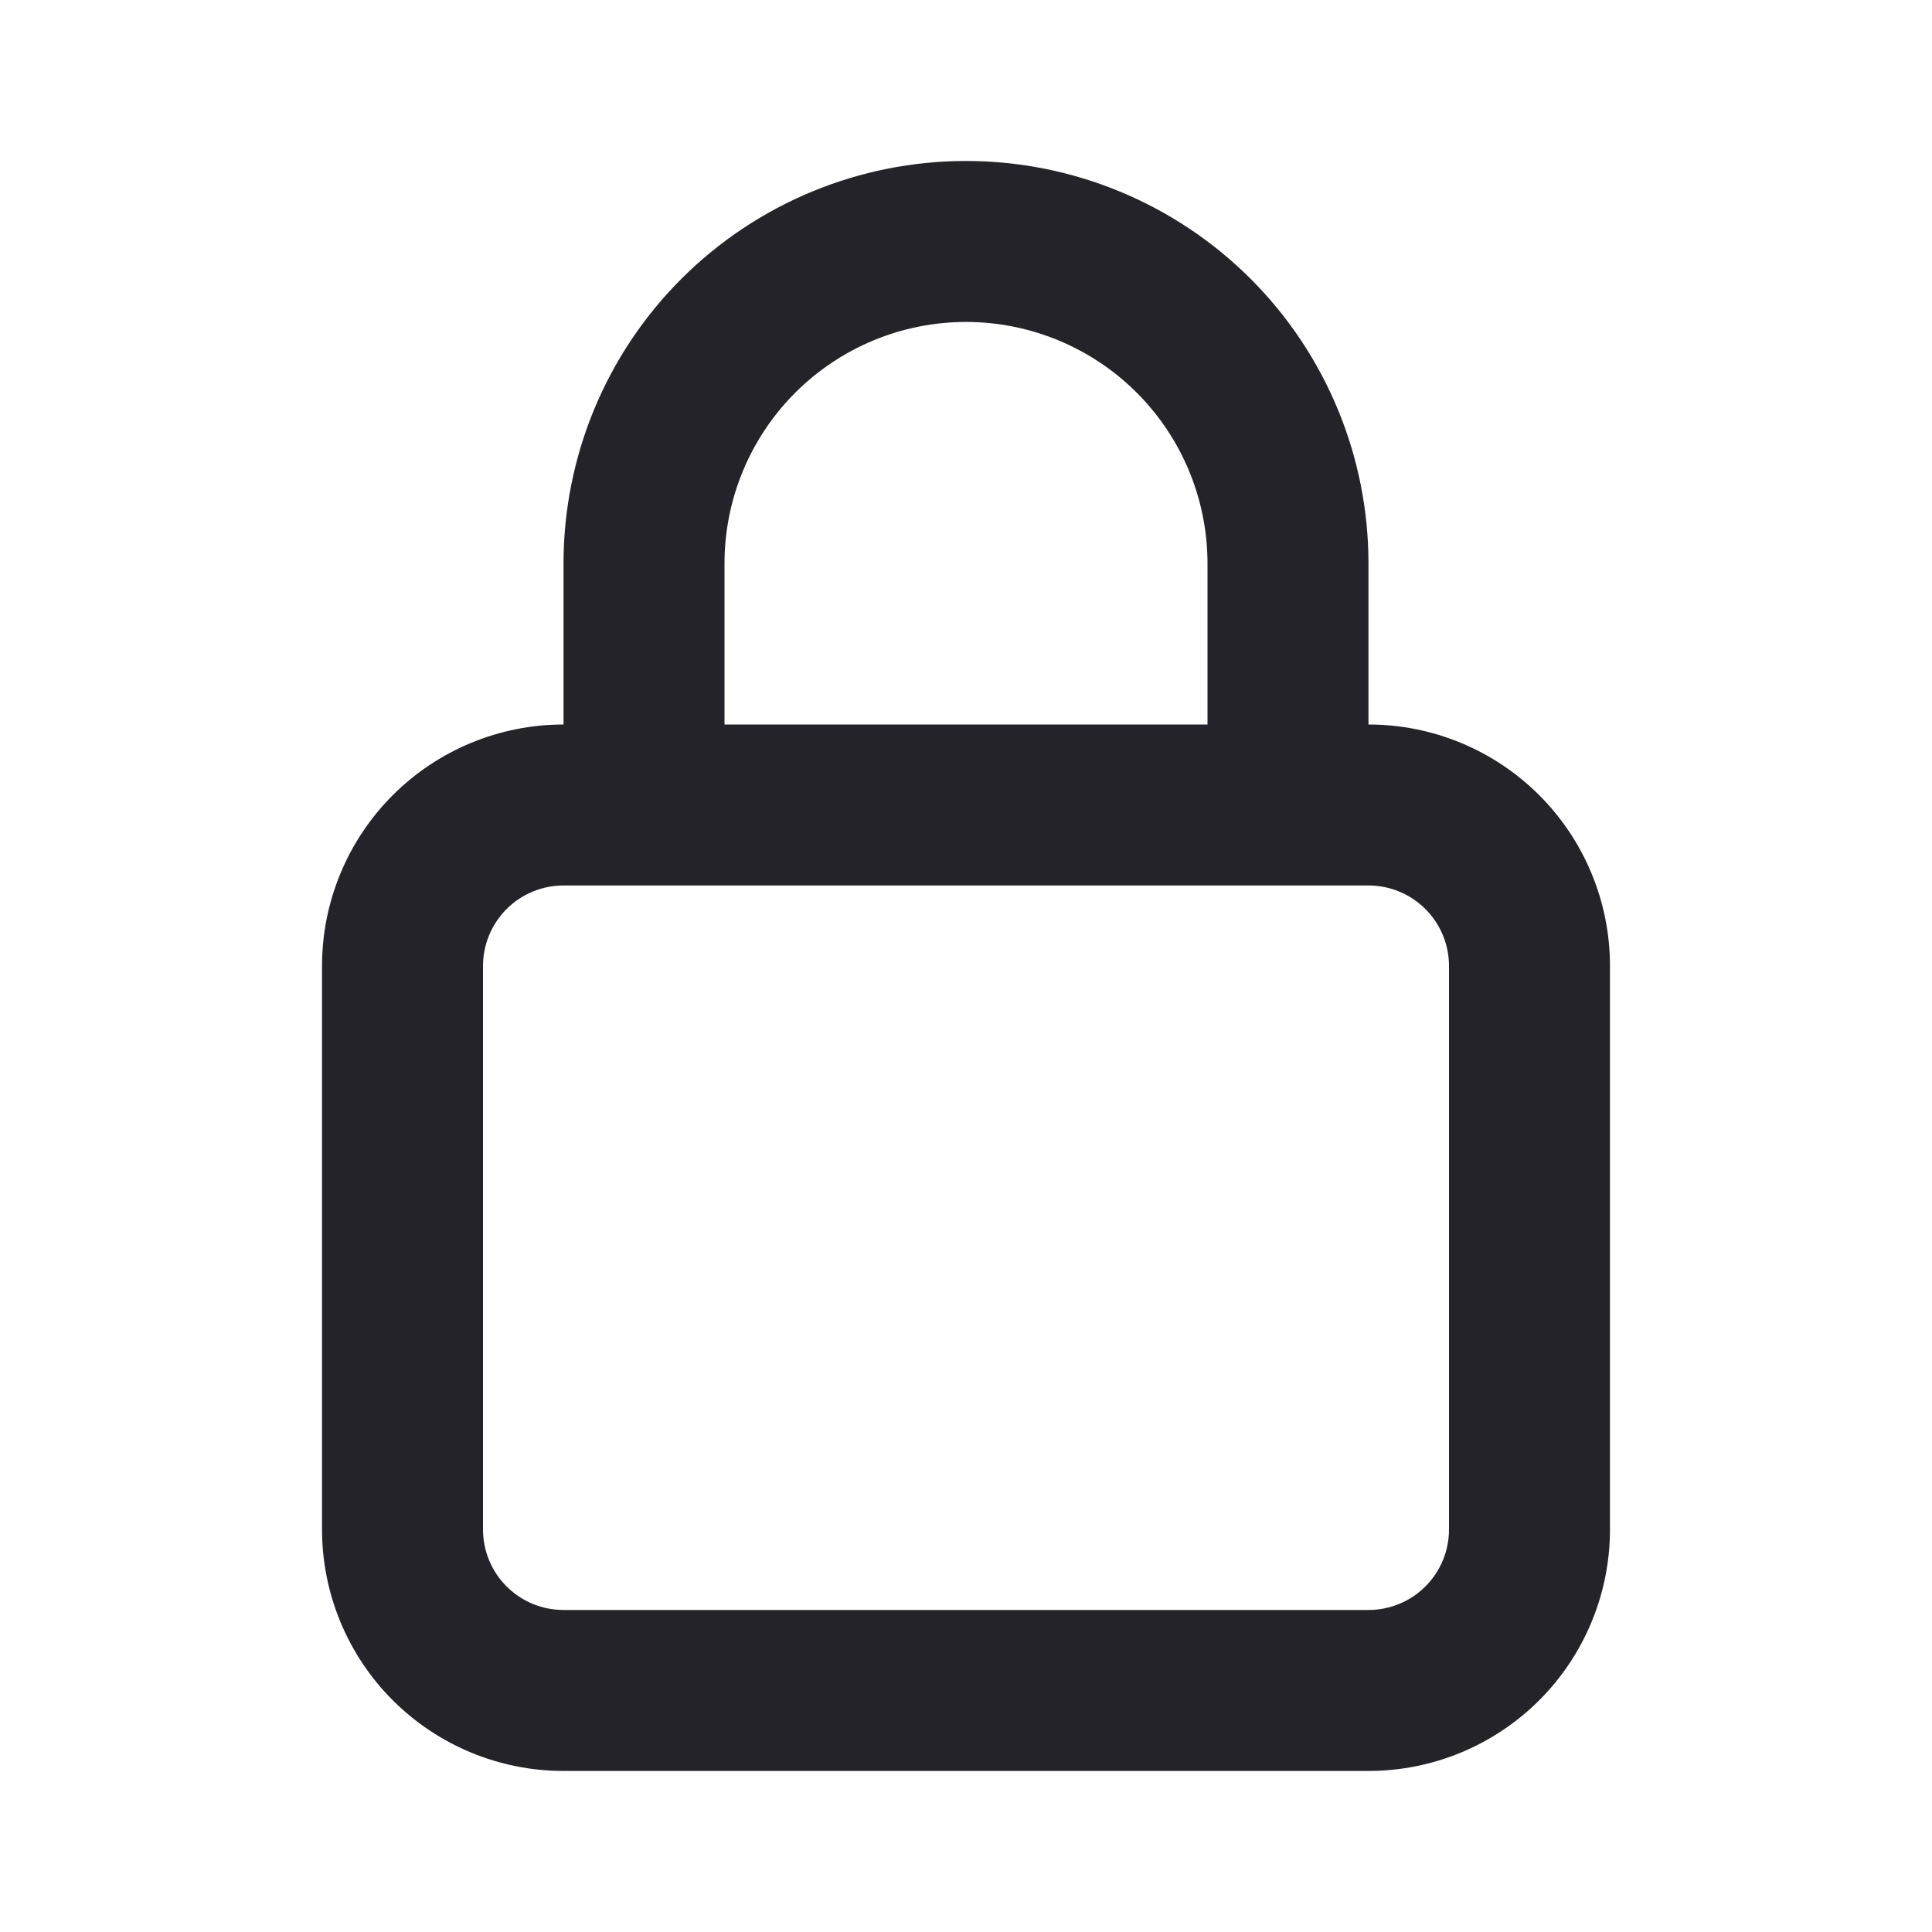 <svg width="25" height="25" viewBox="0 0 25 25" fill="none" xmlns="http://www.w3.org/2000/svg">
<path d="M17.708 9.375V7.291C17.708 5.91 17.16 4.585 16.183 3.608C15.206 2.632 13.881 2.083 12.5 2.083C11.119 2.083 9.794 2.632 8.817 3.608C7.84 4.585 7.292 5.91 7.292 7.291V9.375C6.463 9.375 5.668 9.704 5.082 10.29C4.496 10.876 4.167 11.671 4.167 12.5V19.791C4.167 20.62 4.496 21.415 5.082 22.001C5.668 22.587 6.463 22.916 7.292 22.916H17.708C18.537 22.916 19.332 22.587 19.918 22.001C20.504 21.415 20.833 20.62 20.833 19.791V12.5C20.833 11.671 20.504 10.876 19.918 10.29C19.332 9.704 18.537 9.375 17.708 9.375ZM9.375 7.291C9.375 6.463 9.704 5.668 10.29 5.082C10.876 4.496 11.671 4.166 12.5 4.166C13.329 4.166 14.124 4.496 14.71 5.082C15.296 5.668 15.625 6.463 15.625 7.291V9.375H9.375V7.291ZM18.75 19.791C18.75 20.068 18.64 20.333 18.445 20.528C18.25 20.723 17.985 20.833 17.708 20.833H7.292C7.015 20.833 6.75 20.723 6.555 20.528C6.36 20.333 6.25 20.068 6.25 19.791V12.5C6.25 12.223 6.36 11.959 6.555 11.763C6.75 11.568 7.015 11.458 7.292 11.458H17.708C17.985 11.458 18.25 11.568 18.445 11.763C18.64 11.959 18.75 12.223 18.75 12.5V19.791Z" fill="#232329"/>
</svg>
